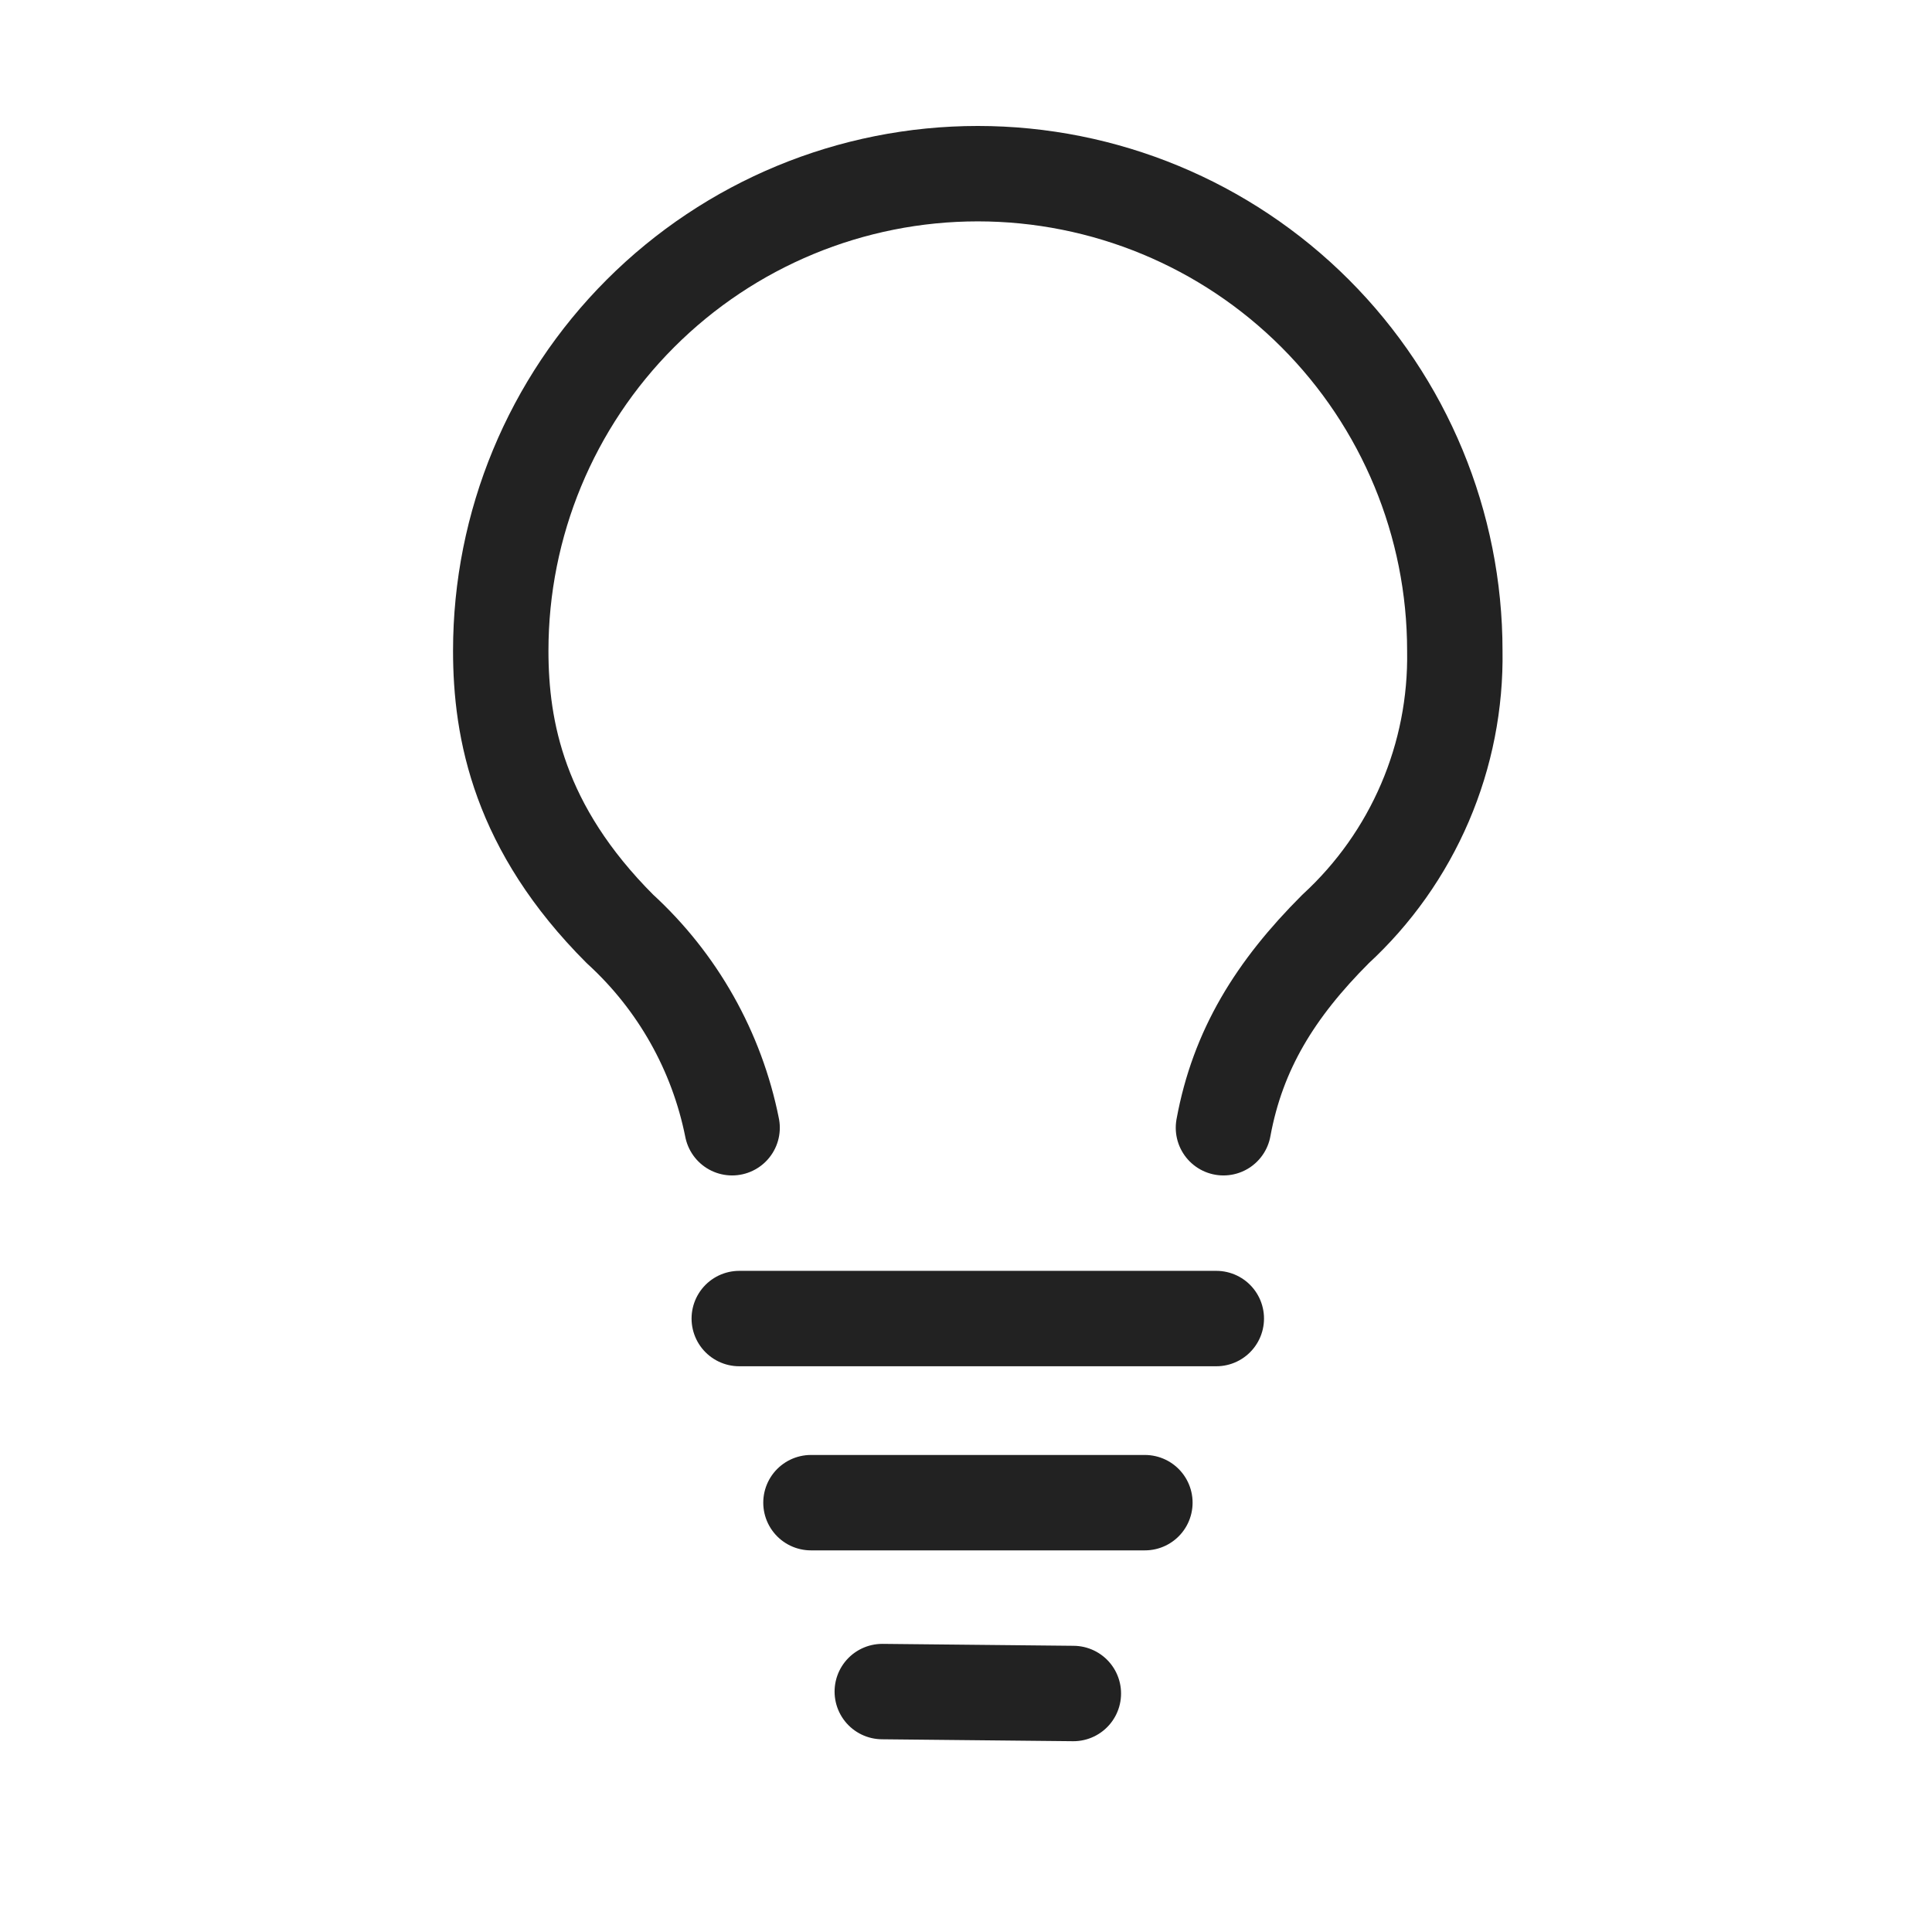 <svg width="81" height="81" viewBox="0 0 81 81" fill="none" xmlns="http://www.w3.org/2000/svg">
<path d="M30.994 55.281H50.994" stroke="#222222" stroke-width="4" stroke-linecap="round" stroke-linejoin="round"/>
<path d="M34 63H48" stroke="#222222" stroke-width="4" stroke-linecap="round" stroke-linejoin="round"/>
<path d="M36.99 70.92L45.001 71.001" stroke="#222222" stroke-width="4" stroke-linecap="round" stroke-linejoin="round"/>
<path d="M51.294 47.281C51.894 44.015 53.461 41.481 55.994 38.948C57.604 37.466 58.881 35.661 59.743 33.65C60.605 31.639 61.031 29.469 60.994 27.281C60.994 21.977 58.887 16.89 55.136 13.139C51.386 9.388 46.298 7.281 40.994 7.281C35.69 7.281 30.603 9.388 26.852 13.139C23.101 16.89 20.994 21.977 20.994 27.281C20.994 30.615 21.761 34.715 25.994 38.948C28.408 41.155 30.054 44.074 30.694 47.281" stroke="#222222" stroke-width="4" stroke-linecap="round" stroke-linejoin="round"/>
</svg>
